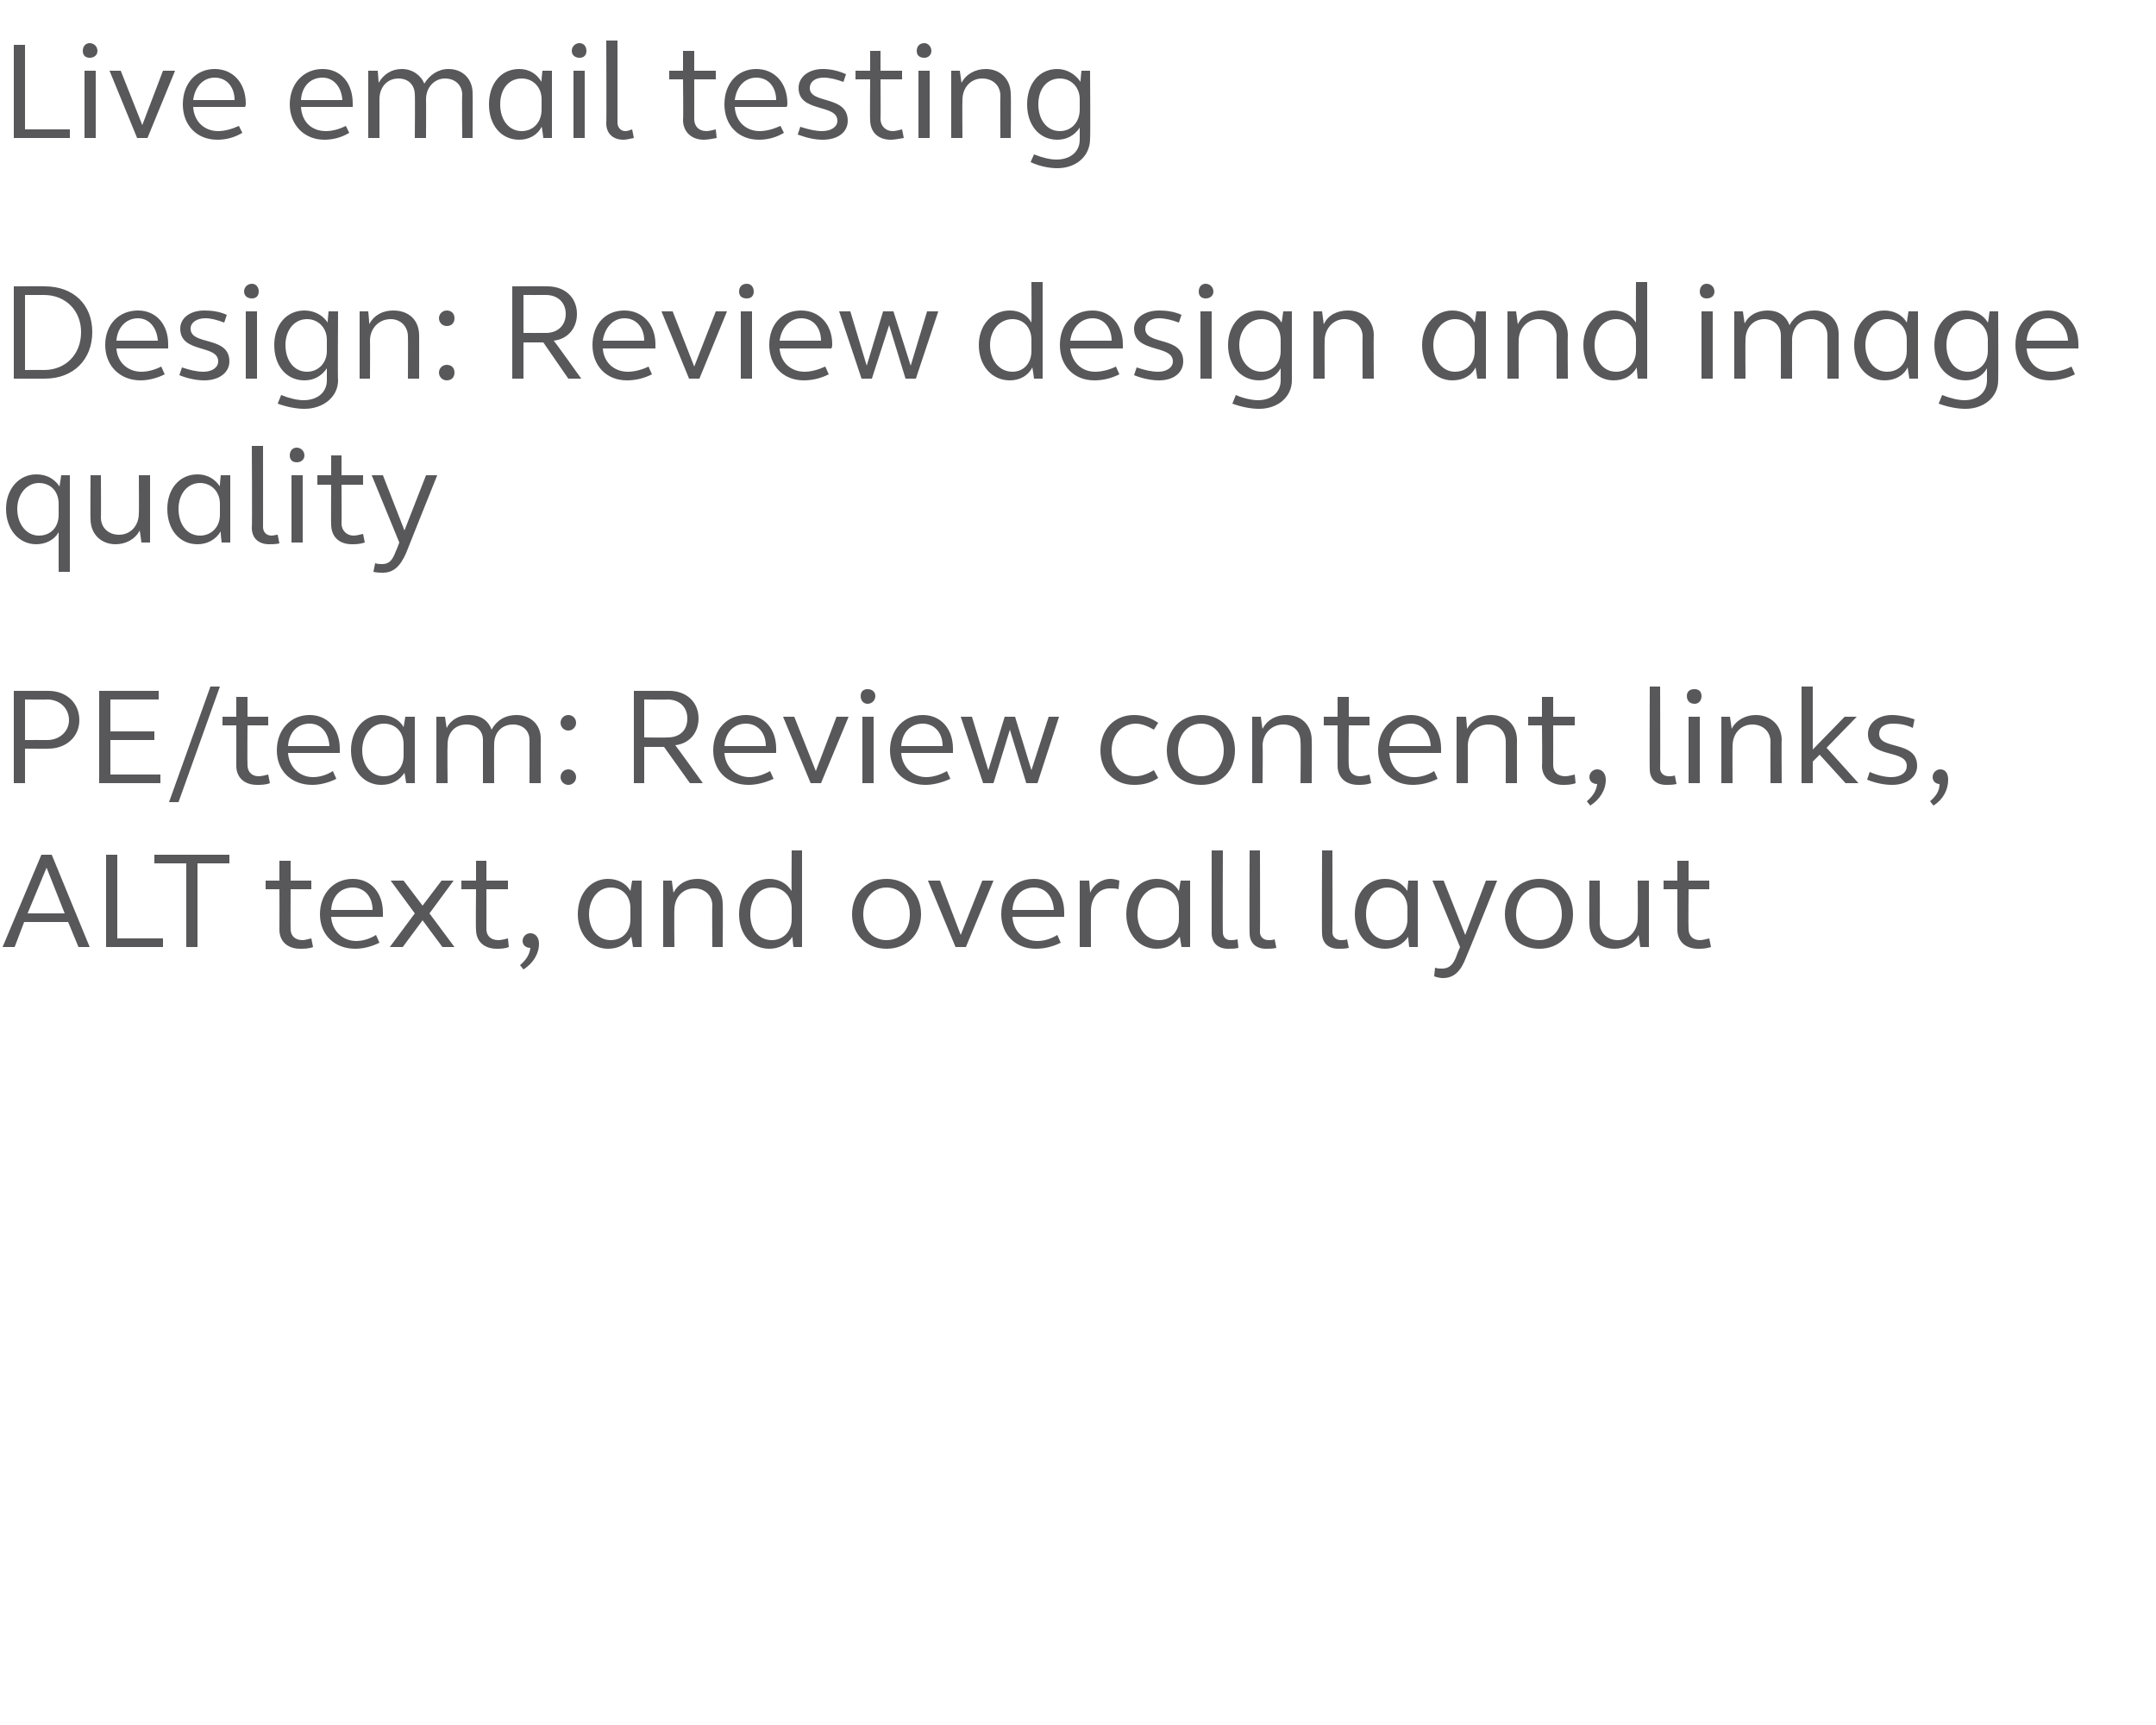 <?xml version="1.0" standalone="no"?><!DOCTYPE svg PUBLIC "-//W3C//DTD SVG 1.1//EN" "http://www.w3.org/Graphics/SVG/1.1/DTD/svg11.dtd"><svg xmlns="http://www.w3.org/2000/svg" version="1.1" width="250px" height="200px" viewBox="0 -4 250 200" style="top:-4px"><desc>Live email testing Design: Review design and image quality PE/team: ﻿Review content, links, ALT ﻿text, and overall la...</desc><defs/><g id="Polygon38448"><path d="m4.8 95.1l1.2 0l4.4 10.7l-1.3 0l-1.2-2.9l-5.1 0l-1.1 2.9l-1.4 0l4.5-10.7zm2.7 6.8l-2.1-5.3l-2.2 5.3l4.3 0zm4.8-6.8l1.3 0l0 9.7l5.3 0l0 1l-6.6 0l0-10.7zm9.3 1l-3.7 0l0-1l8.7 0l0 1l-3.7 0l0 9.7l-1.3 0l0-9.7zm10.8 7.7c.02-.03 0-4.7 0-4.7l-1.6 0l0-1l1.6 0l0-2.3l1.3 0l0 2.3l2.4 0l0 1l-2.4 0c0 0-.02 4.56 0 4.6c0 .8.5 1.3 1.4 1.3c.2 0 .6-.1 1-.2c0 0 .2 1 .2 1c-.5.2-1.1.2-1.5.2c-1.5 0-2.4-.9-2.4-2.2zm4.7-1.8c0-2.4 1.6-4.1 3.8-4.1c2.1 0 3.5 1.6 3.5 3.9c0 .2 0 .3 0 .5c0 0-6 0-6 0c.1 1.6 1.3 2.8 2.9 2.8c.7 0 1.5-.2 2.3-.7c0 0 .4.9.4.9c-1 .5-2 .7-2.8.7c-2.4 0-4.1-1.6-4.1-4zm6.1-.5c0-1.6-1-2.6-2.3-2.6c-1.4 0-2.4 1-2.5 2.6c0 0 4.8 0 4.8 0zm4.9.4l-2.8-3.8l1.5 0l2.2 2.9l2.2-2.9l1.4 0l-2.8 3.8l2.9 3.9l-1.4 0l-2.3-3.1l-2.3 3.1l-1.5 0l2.9-3.9zm7.1 1.9c-.05-.03 0-4.7 0-4.7l-1.7 0l0-1l1.7 0l0-2.3l1.2 0l0 2.3l2.5 0l0 1l-2.5 0c0 0 .02 4.56 0 4.6c0 .8.5 1.3 1.4 1.3c.3 0 .7-.1 1.1-.2c0 0 .1 1 .1 1c-.5.2-1 .2-1.4.2c-1.5 0-2.4-.9-2.4-2.2zm5.1 4.1c.7-.6 1.1-1.2 1.2-2c-.5 0-.9-.3-.9-.8c0-.5.4-.9.9-.9c.6 0 1 .5 1 1.2c0 1.2-.7 2.3-1.8 3c0 0-.4-.5-.4-.5zm6.7-5.9c0-2.4 1.5-4.1 3.5-4.1c1.1 0 2.1.5 2.6 1.4c0 0 .2-1.2.2-1.2l1.1 0l0 7.7l-1 0c0 0-.2-1.25-.2-1.2c-.6.9-1.5 1.4-2.7 1.4c-2 0-3.5-1.7-3.5-4zm6.1.6c0 0 0-1.3 0-1.3c0-1.4-.9-2.4-2.3-2.4c-1.4 0-2.5 1.3-2.5 3.1c0 1.8 1.1 3 2.5 3c1.4 0 2.3-1 2.3-2.4zm3.8-4.5l1 0c0 0 .18 1.4.2 1.4c.5-1 1.5-1.6 2.8-1.6c1.7 0 2.9 1.2 2.9 2.9c.04-.02 0 5 0 5l-1.2 0c0 0-.04-4.83 0-4.8c0-1.2-.9-2-2.1-2c-1.3 0-2.3 1-2.3 2.5c-.04-.04 0 4.3 0 4.3l-1.3 0l0-7.7zm8.8 3.9c0-2.4 1.4-4.1 3.5-4.1c1.1 0 2 .5 2.6 1.4c-.04 0 0-4.7 0-4.7l1.2 0l0 11.2l-1 0c0 0-.15-1.25-.1-1.2c-.6.9-1.6 1.4-2.7 1.4c-2.1 0-3.5-1.7-3.5-4zm6.1.6c0 0 0-1.3 0-1.3c0-1.4-1-2.4-2.3-2.4c-1.5 0-2.5 1.3-2.5 3.1c0 1.8 1 3 2.5 3c1.3 0 2.3-1 2.3-2.4zm7-.6c0-2.4 1.7-4.1 4-4.1c2.3 0 4 1.7 4 4.1c0 2.4-1.7 4-4 4c-2.3 0-4-1.6-4-4zm6.7 0c0-1.8-1.1-3.1-2.7-3.1c-1.6 0-2.7 1.3-2.7 3.1c0 1.8 1.1 3 2.7 3c1.6 0 2.7-1.2 2.7-3zm2.1-3.9l1.4 0l2.4 6.3l2.5-6.3l1.3 0l-3.2 7.7l-1.2 0l-3.2-7.7zm8.5 3.9c0-2.4 1.5-4.1 3.8-4.1c2.1 0 3.5 1.6 3.5 3.9c0 .2 0 .3 0 .5c0 0-6 0-6 0c.1 1.6 1.2 2.8 2.9 2.8c.7 0 1.5-.2 2.3-.7c0 0 .4.9.4.9c-1 .5-2 .7-2.9.7c-2.3 0-4-1.6-4-4zm6.1-.5c-.1-1.6-1-2.6-2.3-2.6c-1.4 0-2.4 1-2.5 2.6c0 0 4.8 0 4.8 0zm3-3.4l1.1 0c0 0 .11 1.44.1 1.4c.4-.9 1.3-1.6 2.4-1.6c.3 0 .7.1 1 .2c0 0-.1 1-.1 1c-.3-.1-.7-.1-1-.1c-1.3 0-2.2 1.1-2.2 2.6c-.01.04 0 4.2 0 4.2l-1.3 0l0-7.7zm5.4 3.9c0-2.4 1.5-4.1 3.5-4.1c1.1 0 2.1.5 2.6 1.4c0 0 .2-1.2.2-1.2l1.1 0l0 7.7l-1 0c0 0-.2-1.25-.2-1.2c-.6.9-1.5 1.4-2.7 1.4c-2 0-3.5-1.7-3.5-4zm6.1.6c0 0 0-1.3 0-1.3c0-1.4-.9-2.4-2.3-2.4c-1.4 0-2.5 1.3-2.5 3.1c0 1.8 1.1 3 2.5 3c1.4 0 2.3-1 2.3-2.4zm3.8 1.6c-.01-.03 0-9.6 0-9.6l1.3 0c0 0-.04 9.46 0 9.5c0 .5.3.9.9.9c.2 0 .5 0 .8-.1c0 0 .1 1 .1 1c-.4.1-.8.1-1.2.1c-1.2 0-1.9-.7-1.9-1.8zm4.4 0c-.04-.03 0-9.6 0-9.6l1.2 0c0 0 .03 9.46 0 9.5c0 .5.4.9 1 .9c.2 0 .5 0 .7-.1c0 0 .2 1 .2 1c-.4.1-.8.1-1.2.1c-1.2 0-1.9-.7-1.9-1.8zm8.4 0c-.04-.03 0-9.6 0-9.6l1.2 0c0 0 .03 9.46 0 9.5c0 .5.4.9 1 .9c.2 0 .5 0 .7-.1c0 0 .2 1 .2 1c-.4.1-.8.1-1.2.1c-1.2 0-1.9-.7-1.9-1.8zm3.8-2.2c0-2.4 1.4-4.1 3.5-4.1c1.1 0 2 .5 2.6 1.4c-.03 0 .1-1.2.1-1.2l1.1 0l0 7.7l-1 0c0 0-.14-1.25-.1-1.2c-.6.9-1.6 1.4-2.7 1.4c-2.1 0-3.5-1.7-3.5-4zm6.1.6c0 0 0-1.3 0-1.3c0-1.4-1-2.4-2.3-2.4c-1.5 0-2.5 1.3-2.5 3.1c0 1.8 1 3 2.5 3c1.3 0 2.3-1 2.3-2.4zm3.1 6.6c0 0 .1-1 .1-1c.3.1.6.1.8.1c.8 0 1.3-.4 1.7-1.5c-.02-.01.4-1 .4-1l-3.2-7.7l1.3 0l2.5 6.3l2.4-6.3l1.3 0c0 0-3.57 8.92-3.6 8.9c-.6 1.6-1.4 2.4-2.7 2.4c-.3 0-.7-.1-1-.2zm8.2-7.2c0-2.4 1.7-4.1 4-4.1c2.3 0 3.9 1.7 3.9 4.1c0 2.4-1.6 4-3.9 4c-2.3 0-4-1.6-4-4zm6.6 0c0-1.8-1.1-3.1-2.6-3.1c-1.6 0-2.7 1.3-2.7 3.1c0 1.8 1.1 3 2.7 3c1.5 0 2.6-1.2 2.6-3zm3.2 1.1c-.03.04 0-5 0-5l1.2 0c0 0 .03 4.87 0 4.9c0 1.2.9 2 2.1 2c1.3 0 2.3-1.1 2.3-2.5c.03-.04 0-4.4 0-4.4l1.3 0l0 7.7l-1 0c0 0-.17-1.38-.2-1.4c-.5 1-1.6 1.6-2.8 1.6c-1.7 0-2.9-1.1-2.9-2.9zm10.2.7c-.01-.03 0-4.7 0-4.7l-1.6 0l0-1l1.6 0l0-2.3l1.3 0l0 2.3l2.4 0l0 1l-2.4 0c0 0-.04 4.56 0 4.6c0 .8.5 1.3 1.3 1.3c.3 0 .7-.1 1.1-.2c0 0 .2 1 .2 1c-.6.2-1.1.2-1.5.2c-1.5 0-2.4-.9-2.4-2.2z" stroke="none" fill="#58585b"/></g><g id="Polygon38447"><path d="m1.6 76.1c0 0 4.05 0 4 0c2.1 0 3.6 1.4 3.6 3.4c0 1.9-1.5 3.3-3.6 3.3c.05.03-2.7 0-2.7 0l0 4l-1.3 0l0-10.7zm3.9 5.7c1.4 0 2.5-1 2.5-2.3c0-1.4-1.1-2.4-2.5-2.4c-.04.04-2.6 0-2.6 0l0 4.7c0 0 2.56-.01 2.6 0zm6-5.7l6.9 0l0 1l-5.6 0l0 3.7l5.1 0l0 1l-5.1 0l0 4l5.8 0l0 1l-7.1 0l0-10.7zm12.9-.5l1.1 0l-4.8 13.4l-1.1 0l4.8-13.4zm3 9.2c.01-.03 0-4.7 0-4.7l-1.6 0l0-1l1.6 0l0-2.3l1.3 0l0 2.3l2.4 0l0 1l-2.4 0c0 0-.03 4.56 0 4.6c0 .8.5 1.3 1.3 1.3c.3 0 .7-.1 1.1-.2c0 0 .2 1 .2 1c-.5.2-1.1.2-1.5.2c-1.5 0-2.4-.9-2.4-2.2zm4.7-1.8c0-2.4 1.6-4.1 3.8-4.1c2.1 0 3.5 1.6 3.5 3.9c0 .2 0 .3 0 .5c0 0-6 0-6 0c.1 1.6 1.3 2.8 2.9 2.8c.7 0 1.5-.2 2.3-.7c0 0 .4.9.4.9c-1 .5-2 .7-2.8.7c-2.4 0-4.1-1.6-4.1-4zm6.1-.5c-.1-1.6-1-2.6-2.3-2.6c-1.4 0-2.4 1-2.5 2.6c0 0 4.8 0 4.8 0zm2.5.5c0-2.4 1.5-4.1 3.5-4.1c1.1 0 2.1.5 2.6 1.4c0 0 .2-1.2.2-1.2l1.1 0l0 7.7l-1 0c0 0-.2-1.25-.2-1.2c-.6.9-1.5 1.4-2.7 1.4c-2 0-3.5-1.7-3.5-4zm6.1.6c0 0 0-1.3 0-1.3c0-1.4-.9-2.4-2.3-2.4c-1.4 0-2.5 1.3-2.5 3.1c0 1.8 1.1 3 2.5 3c1.4 0 2.3-1 2.3-2.4zm3.8-4.5l1 0c0 0 .18 1.33.2 1.3c.5-1 1.5-1.5 2.6-1.5c1.3 0 2.2.6 2.6 1.7c.6-1.1 1.6-1.7 2.9-1.7c1.6 0 2.8 1.1 2.8 2.7c-.01.05 0 5.2 0 5.2l-1.3 0c0 0 .01-4.96 0-5c0-1.1-.8-1.8-1.9-1.8c-1.3 0-2.2.9-2.2 2.3c-.02.04 0 4.5 0 4.5l-1.3 0c0 0 0-4.96 0-5c0-1.1-.8-1.8-1.9-1.8c-1.3 0-2.2.9-2.2 2.3c-.04.04 0 4.5 0 4.5l-1.3 0l0-7.7zm14.4.7c0-.5.4-.9.9-.9c.5 0 .9.4.9.9c0 .5-.4.9-.9.9c-.5 0-.9-.4-.9-.9zm0 6.3c0-.5.4-.9.9-.9c.5 0 .9.4.9.9c0 .5-.4.9-.9.9c-.5 0-.9-.4-.9-.9zm8.5-10c0 0 4.05 0 4.1 0c2 0 3.4 1.3 3.4 3.2c0 1.6-1 2.9-2.7 3.1c.02-.02 3.2 4.4 3.2 4.4l-1.5 0l-3-4.2l-2.3 0l0 4.2l-1.2 0l0-10.7zm3.9 5.4c1.4 0 2.3-.8 2.3-2.2c0-1.3-.9-2.2-2.3-2.2c-.04.04-2.7 0-2.7 0l0 4.4c0 0 2.66.04 2.7 0zm5.3 1.5c0-2.4 1.6-4.1 3.8-4.1c2.1 0 3.5 1.6 3.5 3.9c0 .2 0 .3 0 .5c0 0-6 0-6 0c.1 1.6 1.3 2.8 2.9 2.8c.7 0 1.5-.2 2.4-.7c0 0 .4.9.4.9c-1.1.5-2.1.7-2.9.7c-2.4 0-4.1-1.6-4.1-4zm6.1-.5c0-1.6-1-2.6-2.3-2.6c-1.4 0-2.4 1-2.5 2.6c0 0 4.8 0 4.8 0zm2-3.4l1.3 0l2.5 6.3l2.4-6.3l1.4 0l-3.2 7.7l-1.2 0l-3.2-7.7zm9-2.4c0-.5.3-.8.8-.8c.5 0 .9.3.9.8c0 .5-.4.9-.9.9c-.5 0-.8-.4-.8-.9zm.2 2.4l1.3 0l0 7.7l-1.3 0l0-7.7zm3.2 3.9c0-2.4 1.6-4.1 3.8-4.1c2.1 0 3.5 1.6 3.5 3.9c0 .2 0 .3 0 .5c0 0-6 0-6 0c.1 1.6 1.3 2.8 2.9 2.8c.7 0 1.5-.2 2.4-.7c0 0 .4.9.4.9c-1.1.5-2.1.7-2.9.7c-2.4 0-4.1-1.6-4.1-4zm6.1-.5c0-1.6-1-2.6-2.3-2.6c-1.4 0-2.4 1-2.5 2.6c0 0 4.8 0 4.8 0zm2.1-3.4l1.3 0l1.9 6.2l1.9-6.2l1.2 0l1.9 6.2l2-6.2l1.2 0l-2.5 7.7l-1.3 0l-1.9-6.2l-1.9 6.2l-1.2 0l-2.6-7.7zm16.2 3.9c0-2.4 1.6-4.1 3.9-4.1c1 0 1.9.3 2.8.9c0 0-.5.8-.5.8c-.7-.4-1.4-.7-2.1-.7c-1.6 0-2.8 1.3-2.8 3.1c0 1.8 1.2 3 2.8 3c.7 0 1.4-.3 2.1-.7c0 0 .5.9.5.9c-.9.6-1.8.8-2.8.8c-2.3 0-3.9-1.6-3.9-4zm7.7 0c0-2.4 1.6-4.1 4-4.1c2.3 0 3.9 1.7 3.9 4.1c0 2.4-1.6 4-3.9 4c-2.4 0-4-1.6-4-4zm6.6 0c0-1.8-1.1-3.1-2.6-3.1c-1.6 0-2.7 1.3-2.7 3.1c0 1.8 1.1 3 2.7 3c1.5 0 2.6-1.2 2.6-3zm3.3-3.9l1 0c0 0 .17 1.4.2 1.4c.5-1 1.5-1.6 2.8-1.6c1.7 0 2.9 1.2 2.9 2.9c.03-.02 0 5 0 5l-1.3 0c0 0 .05-4.83 0-4.8c0-1.2-.8-2-2-2c-1.3 0-2.4 1-2.4 2.5c.05-.04 0 4.3 0 4.3l-1.2 0l0-7.7zm9.9 5.7c-.01-.03 0-4.7 0-4.7l-1.6 0l0-1l1.6 0l0-2.3l1.3 0l0 2.3l2.4 0l0 1l-2.4 0c0 0-.05 4.56 0 4.6c0 .8.5 1.3 1.3 1.3c.3 0 .7-.1 1.1-.2c0 0 .2 1 .2 1c-.6.2-1.1.2-1.5.2c-1.5 0-2.4-.9-2.4-2.2zm4.7-1.8c0-2.4 1.6-4.1 3.8-4.1c2.1 0 3.5 1.6 3.5 3.9c0 .2 0 .3 0 .5c0 0-6 0-6 0c.1 1.6 1.2 2.8 2.9 2.8c.7 0 1.5-.2 2.3-.7c0 0 .4.9.4.9c-1 .5-2 .7-2.9.7c-2.3 0-4-1.6-4-4zm6.1-.5c-.1-1.6-1-2.6-2.3-2.6c-1.4 0-2.4 1-2.5 2.6c0 0 4.8 0 4.8 0zm3-3.4l1.1 0c0 0 .13 1.4.1 1.4c.6-1 1.6-1.6 2.8-1.6c1.8 0 3 1.2 3 2.9c-.01-.02 0 5 0 5l-1.3 0c0 0 .01-4.83 0-4.8c0-1.2-.8-2-2-2c-1.4 0-2.4 1-2.4 2.5c.01-.04 0 4.3 0 4.3l-1.3 0l0-7.7zm9.9 5.7c.05-.03 0-4.7 0-4.7l-1.6 0l0-1l1.6 0l0-2.3l1.3 0l0 2.3l2.5 0l0 1l-2.5 0c0 0 .01 4.56 0 4.6c0 .8.5 1.3 1.4 1.3c.3 0 .7-.1 1.1-.2c0 0 .1 1 .1 1c-.5.2-1.1.2-1.5.2c-1.4 0-2.4-.9-2.4-2.2zm5.2 4.1c.7-.6 1.1-1.2 1.2-2c-.5 0-.9-.3-.9-.8c0-.5.4-.9.9-.9c.6 0 1 .5 1 1.2c0 1.2-.7 2.3-1.8 3c0 0-.4-.5-.4-.5zm7.3-3.7c-.04-.03 0-9.6 0-9.6l1.2 0c0 0 .03 9.46 0 9.5c0 .5.4.9 1 .9c.2 0 .5 0 .7-.1c0 0 .2 1 .2 1c-.4.1-.9.1-1.2.1c-1.2 0-1.9-.7-1.9-1.8zm4.3-8.5c0-.5.3-.8.9-.8c.5 0 .8.3.8.8c0 .5-.3.9-.8.9c-.6 0-.9-.4-.9-.9zm.2 2.4l1.3 0l0 7.7l-1.3 0l0-7.7zm3.8 0l1 0c0 0 .2 1.4.2 1.4c.5-1 1.6-1.6 2.8-1.6c1.7 0 3 1.2 3 2.9c-.04-.02 0 5 0 5l-1.3 0c0 0-.02-4.83 0-4.8c0-1.2-.9-2-2.1-2c-1.3 0-2.3 1-2.3 2.5c-.02-.04 0 4.3 0 4.3l-1.3 0l0-7.7zm9.3-3.5l1.3 0l0 7.3l3.7-3.8l1.4 0l-3.5 3.6l3.7 4.1l-1.5 0l-3-3.3l-.8.8l0 2.5l-1.3 0l0-11.2zm7.6 10.8c0 0 .3-.9.3-.9c.9.4 1.8.6 2.5.6c1.1 0 1.8-.5 1.8-1.3c0-2-4.5-.8-4.5-3.7c0-1.3 1.2-2.2 2.8-2.2c.8 0 1.7.2 2.6.5c0 0-.2 1-.2 1c-.8-.4-1.6-.5-2.3-.5c-1 0-1.6.4-1.6 1.2c0 1.9 4.4.7 4.4 3.7c0 1.3-1.2 2.2-2.9 2.2c-.9 0-1.9-.2-2.9-.6zm7.3 2.5c.7-.6 1.1-1.2 1.1-2c-.4 0-.8-.3-.8-.8c0-.5.4-.9.9-.9c.6 0 .9.5.9 1.2c0 1.2-.6 2.3-1.7 3c0 0-.4-.5-.4-.5z" stroke="none" fill="#58585b"/></g><g id="Polygon38446"><path d="m6.8 57.7c-.5.9-1.5 1.4-2.6 1.4c-2 0-3.5-1.7-3.5-4.1c0-2.3 1.5-4 3.5-4c1.2 0 2.1.5 2.7 1.4c0 .04.2-1.3.2-1.3l1 0l0 11.2l-1.3 0c0 0 0-4.59 0-4.6zm0-2c0 0 0-1.3 0-1.3c0-1.4-.9-2.4-2.3-2.4c-1.4 0-2.5 1.3-2.5 3c0 1.8 1.1 3.1 2.5 3.1c1.4 0 2.3-1 2.3-2.4zm3.7.5c-.04.02 0-5.1 0-5.1l1.2 0c0 0 .03 4.94 0 4.9c0 1.2.9 2 2.1 2c1.3 0 2.3-1 2.3-2.5c.03.03 0-4.4 0-4.4l1.3 0l0 7.8l-1 0c0 0-.18-1.4-.2-1.4c-.5 1-1.6 1.6-2.8 1.6c-1.7 0-2.9-1.2-2.9-2.9zm8.9-1.2c0-2.3 1.4-4 3.5-4c1.1 0 2 .5 2.6 1.4c-.04-.02.1-1.3.1-1.3l1.1 0l0 7.8l-1 0c0 0-.15-1.27-.1-1.3c-.6 1-1.6 1.5-2.7 1.5c-2.1 0-3.5-1.7-3.5-4.1zm6.1.7c0 0 0-1.3 0-1.3c0-1.4-1-2.4-2.3-2.4c-1.5 0-2.5 1.3-2.5 3c0 1.8 1 3.1 2.5 3.1c1.3 0 2.3-1 2.3-2.4zm3.7 1.5c.05.04 0-9.5 0-9.5l1.3 0c0 0 .01 9.43 0 9.4c0 .6.4 1 1 1c.2 0 .5-.1.7-.1c0 0 .2 1 .2 1c-.4.1-.9.1-1.2.1c-1.2 0-2-.7-2-1.9zm4.4-8.4c0-.5.3-.9.8-.9c.5 0 .9.4.9.9c0 .5-.4.8-.9.8c-.5 0-.8-.3-.8-.8zm.2 2.3l1.3 0l0 7.8l-1.3 0l0-7.8zm4.6 5.7c-.03.04 0-4.6 0-4.6l-1.6 0l0-1.1l1.6 0l0-2.3l1.2 0l0 2.3l2.5 0l0 1.1l-2.5 0c0 0 .03 4.53 0 4.5c0 .8.6 1.4 1.4 1.4c.3 0 .7-.1 1.1-.2c0 0 .2 1 .2 1c-.6.2-1.1.2-1.5.2c-1.5 0-2.4-.9-2.4-2.3zm4.9 5.5c0 0 .2-1 .2-1c.3.1.6.1.8.1c.8 0 1.2-.4 1.6-1.5c.04-.03.4-1 .4-1l-3.2-7.8l1.3 0l2.5 6.4l2.5-6.4l1.3 0c0 0-3.61 8.99-3.6 9c-.7 1.6-1.5 2.3-2.7 2.3c-.3 0-.7 0-1.1-.1z" stroke="none" fill="#58585b"/></g><g id="Polygon38445"><path d="m1.6 29.2c0 0 3.63-.03 3.6 0c3.3 0 5.5 2.1 5.5 5.3c0 3.2-2.2 5.4-5.5 5.4c.03.02-3.6 0-3.6 0l0-10.7zm3.5 9.7c2.5 0 4.3-1.8 4.3-4.4c0-2.5-1.8-4.3-4.3-4.3c0 .01-2.2 0-2.2 0l0 8.7c0 0 2.2-.02 2.2 0zm7.1-2.9c0-2.4 1.6-4 3.8-4c2.1 0 3.5 1.6 3.5 3.9c0 .2 0 .3 0 .5c0 0-6 0-6 0c.1 1.6 1.3 2.7 2.9 2.7c.7 0 1.5-.2 2.3-.6c0 0 .4.9.4.9c-1 .5-2 .7-2.8.7c-2.4 0-4.1-1.7-4.1-4.1zm6.1-.5c-.1-1.5-1-2.6-2.3-2.6c-1.4 0-2.4 1.1-2.5 2.6c0 0 4.8 0 4.8 0zm2.5 4c0 0 .3-.9.3-.9c.9.3 1.7.5 2.5.5c1 0 1.7-.5 1.7-1.2c0-2-4.4-.9-4.4-3.8c0-1.2 1.1-2.1 2.8-2.1c.8 0 1.7.1 2.6.5c0 0-.3.9-.3.9c-.8-.3-1.5-.5-2.2-.5c-1 0-1.7.5-1.7 1.2c0 2 4.5.8 4.5 3.8c0 1.3-1.2 2.2-2.9 2.2c-.9 0-1.9-.2-2.9-.6zm7.5-9.7c0-.5.4-.9.9-.9c.5 0 .8.4.8.9c0 .5-.3.8-.8.8c-.5 0-.9-.3-.9-.8zm.2 2.3l1.3 0l0 7.8l-1.3 0l0-7.8zm3.7 10.7c0 0 .4-1 .4-1c1 .4 1.9.6 2.6.6c1.6 0 2.7-.9 2.7-2.3c0 0 0-1.4 0-1.4c-.6.9-1.5 1.4-2.6 1.4c-2.1 0-3.5-1.7-3.5-4.1c0-2.3 1.4-4 3.5-4c1.1 0 2.1.5 2.7 1.4c-.03.04.1-1.3.1-1.3l1.1 0c0 0-.05 7.97 0 8c0 1.9-1.7 3.3-3.9 3.3c-.9 0-2-.2-3.1-.6zm5.7-6.1c0 0 0-1.3 0-1.3c0-1.4-1-2.4-2.3-2.4c-1.5 0-2.5 1.3-2.5 3c0 1.8 1 3.1 2.5 3.1c1.3 0 2.3-1 2.3-2.4zm3.8-4.6l1 0c0 0 .15 1.47.1 1.5c.6-1.1 1.6-1.6 2.8-1.6c1.8 0 3 1.1 3 2.9c.01-.05 0 5 0 5l-1.3 0c0 0 .03-4.86 0-4.9c0-1.1-.8-2-2-2c-1.4 0-2.4 1.1-2.4 2.5c.03.04 0 4.4 0 4.4l-1.2 0l0-7.8zm9.2.8c0-.5.4-.9.9-.9c.6 0 .9.4.9.9c0 .5-.3.9-.9.9c-.5 0-.9-.4-.9-.9zm0 6.3c0-.5.4-.9.9-.9c.6 0 .9.4.9.9c0 .5-.3.9-.9.9c-.5 0-.9-.4-.9-.9zm8.5-10c0 0 4.07-.03 4.1 0c2 0 3.4 1.3 3.4 3.2c0 1.6-1 2.9-2.7 3.1c.04-.04 3.2 4.4 3.2 4.4l-1.5 0l-2.9-4.2l-2.3 0l0 4.2l-1.3 0l0-10.7zm3.9 5.4c1.4 0 2.3-.9 2.3-2.2c0-1.3-.9-2.2-2.3-2.2c-.02.01-2.6 0-2.6 0l0 4.4c0 0 2.58.01 2.6 0zm5.4 1.4c0-2.4 1.5-4 3.7-4c2.1 0 3.6 1.6 3.6 3.9c0 .2 0 .3 0 .5c0 0-6.1 0-6.1 0c.1 1.6 1.3 2.7 2.9 2.7c.7 0 1.6-.2 2.4-.6c0 0 .4.9.4.9c-1 .5-2 .7-2.9.7c-2.4 0-4-1.7-4-4.1zm6-.5c0-1.5-.9-2.6-2.3-2.6c-1.3 0-2.3 1.1-2.5 2.6c0 0 4.8 0 4.8 0zm2-3.4l1.3 0l2.5 6.4l2.5-6.4l1.3 0l-3.2 7.8l-1.2 0l-3.2-7.8zm9-2.3c0-.5.3-.9.9-.9c.5 0 .8.4.8.9c0 .5-.3.8-.8.8c-.6 0-.9-.3-.9-.8zm.2 2.3l1.3 0l0 7.8l-1.3 0l0-7.8zm3.3 3.9c0-2.4 1.5-4 3.7-4c2.1 0 3.6 1.6 3.6 3.9c0 .2 0 .3-.1.5c0 0-6 0-6 0c.1 1.6 1.3 2.7 2.9 2.7c.7 0 1.5-.2 2.4-.6c0 0 .4.9.4.9c-1 .5-2 .7-2.9.7c-2.4 0-4-1.7-4-4.1zm6-.5c0-1.5-.9-2.6-2.3-2.6c-1.3 0-2.3 1.1-2.5 2.6c0 0 4.8 0 4.8 0zm2.1-3.4l1.3 0l1.9 6.3l1.9-6.3l1.2 0l2 6.3l1.9-6.3l1.3 0l-2.6 7.8l-1.2 0l-1.9-6.2l-2 6.2l-1.2 0l-2.6-7.8zm16.2 3.9c0-2.3 1.5-4 3.6-4c1.1 0 2 .5 2.5 1.4c.03-.02 0-4.7 0-4.7l1.3 0l0 11.2l-1 0c0 0-.17-1.27-.2-1.3c-.5 1-1.5 1.5-2.6 1.5c-2.1 0-3.6-1.7-3.6-4.1zm6.1.7c0 0 0-1.3 0-1.3c0-1.4-.9-2.4-2.2-2.4c-1.5 0-2.6 1.3-2.6 3c0 1.8 1.1 3.1 2.6 3.1c1.3 0 2.2-1 2.2-2.4zm3.3-.7c0-2.4 1.5-4 3.8-4c2 0 3.5 1.6 3.5 3.9c0 .2 0 .3 0 .5c0 0-6.1 0-6.1 0c.2 1.6 1.3 2.7 2.9 2.7c.7 0 1.6-.2 2.4-.6c0 0 .4.9.4.9c-1 .5-2 .7-2.9.7c-2.4 0-4-1.7-4-4.1zm6-.5c0-1.5-.9-2.6-2.2-2.6c-1.4 0-2.4 1.1-2.6 2.6c0 0 4.8 0 4.8 0zm2.6 4c0 0 .3-.9.3-.9c.9.3 1.7.5 2.5.5c1 0 1.7-.5 1.7-1.2c0-2-4.5-.9-4.5-3.8c0-1.2 1.2-2.1 2.9-2.1c.8 0 1.7.1 2.6.5c0 0-.3.9-.3.9c-.8-.3-1.6-.5-2.3-.5c-1 0-1.6.5-1.6 1.2c0 2 4.4.8 4.4 3.8c0 1.3-1.1 2.2-2.8 2.2c-.9 0-1.9-.2-2.9-.6zm7.5-9.7c0-.5.3-.9.8-.9c.5 0 .9.4.9.9c0 .5-.4.8-.9.8c-.5 0-.8-.3-.8-.8zm.2 2.3l1.3 0l0 7.8l-1.3 0l0-7.8zm3.7 10.7c0 0 .4-1 .4-1c.9.4 1.9.6 2.6.6c1.5 0 2.6-.9 2.6-2.3c0 0 0-1.4 0-1.4c-.5.9-1.4 1.4-2.5 1.4c-2.1 0-3.6-1.7-3.6-4.1c0-2.3 1.5-4 3.6-4c1.1 0 2.1.5 2.6 1.4c.02.04.2-1.3.2-1.3l1 0c0 0 .01 7.97 0 8c0 1.9-1.6 3.3-3.8 3.3c-.9 0-2-.2-3.1-.6zm5.6-6.1c0 0 0-1.3 0-1.3c0-1.4-.9-2.4-2.2-2.4c-1.5 0-2.6 1.3-2.6 3c0 1.8 1.1 3.1 2.6 3.1c1.3 0 2.2-1 2.2-2.4zm3.8-4.6l1 0c0 0 .2 1.47.2 1.5c.5-1.1 1.6-1.6 2.8-1.6c1.7 0 3 1.1 3 2.9c-.04-.05 0 5 0 5l-1.3 0c0 0-.02-4.86 0-4.9c0-1.1-.9-2-2.1-2c-1.3 0-2.3 1.1-2.3 2.5c-.02.04 0 4.4 0 4.4l-1.3 0l0-7.8zm12.6 3.9c0-2.3 1.5-4 3.5-4c1.1 0 2.1.5 2.6 1.4c.02-.02.2-1.3.2-1.3l1.1 0l0 7.8l-1 0c0 0-.18-1.27-.2-1.3c-.5 1-1.5 1.5-2.7 1.5c-2 0-3.5-1.7-3.5-4.1zm6.1.7c0 0 0-1.3 0-1.3c0-1.4-.9-2.4-2.3-2.4c-1.4 0-2.5 1.3-2.5 3c0 1.8 1.1 3.1 2.5 3.1c1.4 0 2.3-1 2.3-2.4zm3.8-4.6l1 0c0 0 .2 1.47.2 1.5c.5-1.1 1.6-1.6 2.8-1.6c1.7 0 3 1.1 3 2.9c-.04-.05 0 5 0 5l-1.3 0c0 0-.02-4.86 0-4.9c0-1.1-.9-2-2.1-2c-1.3 0-2.3 1.1-2.3 2.5c-.02.04 0 4.4 0 4.4l-1.3 0l0-7.8zm8.8 3.9c0-2.3 1.5-4 3.5-4c1.1 0 2 .5 2.6 1.4c-.02-.02 0-4.7 0-4.7l1.3 0l0 11.2l-1.1 0c0 0-.13-1.27-.1-1.3c-.6 1-1.5 1.5-2.7 1.5c-2 0-3.5-1.7-3.5-4.1zm6.1.7c0 0 0-1.3 0-1.3c0-1.4-1-2.4-2.3-2.4c-1.5 0-2.5 1.3-2.5 3c0 1.8 1 3.1 2.5 3.1c1.3 0 2.3-1 2.3-2.4zm7.4-6.9c0-.5.3-.9.8-.9c.5 0 .9.4.9.9c0 .5-.4.8-.9.8c-.5 0-.8-.3-.8-.8zm.2 2.3l1.3 0l0 7.8l-1.3 0l0-7.8zm3.8 0l1 0c0 0 .19 1.41.2 1.4c.5-1 1.5-1.5 2.7-1.5c1.2 0 2.1.6 2.5 1.7c.6-1.1 1.6-1.7 2.9-1.7c1.6 0 2.8 1.1 2.8 2.7c0 .02 0 5.2 0 5.2l-1.3 0c0 0 .02-4.98 0-5c0-1.1-.8-1.9-1.9-1.9c-1.3 0-2.2 1-2.2 2.4c-.01.01 0 4.5 0 4.5l-1.3 0c0 0 .01-4.98 0-5c0-1.1-.8-1.9-1.9-1.9c-1.3 0-2.2 1-2.2 2.4c-.03.01 0 4.5 0 4.5l-1.3 0l0-7.8zm13.9 3.9c0-2.3 1.5-4 3.5-4c1.1 0 2.1.5 2.6 1.4c.02-.02.2-1.3.2-1.3l1.1 0l0 7.8l-1 0c0 0-.19-1.27-.2-1.3c-.5 1-1.5 1.5-2.7 1.5c-2 0-3.5-1.7-3.5-4.1zm6.1.7c0 0 0-1.3 0-1.3c0-1.4-.9-2.4-2.3-2.4c-1.4 0-2.5 1.3-2.5 3c0 1.8 1.1 3.1 2.5 3.1c1.4 0 2.3-1 2.3-2.4zm3.7 6.1c0 0 .4-1 .4-1c1 .4 1.9.6 2.6.6c1.5 0 2.6-.9 2.6-2.3c0 0 0-1.4 0-1.4c-.5.9-1.4 1.4-2.5 1.4c-2.1 0-3.6-1.7-3.6-4.1c0-2.3 1.5-4 3.6-4c1.1 0 2.1.5 2.6 1.4c.04.04.2-1.3.2-1.3l1 0c0 0 .03 7.97 0 8c0 1.9-1.6 3.3-3.8 3.3c-.9 0-2-.2-3.1-.6zm5.7-6.1c0 0 0-1.3 0-1.3c0-1.4-1-2.4-2.3-2.4c-1.5 0-2.5 1.3-2.5 3c0 1.8 1 3.1 2.5 3.1c1.3 0 2.3-1 2.3-2.4zm3.2-.7c0-2.4 1.5-4 3.8-4c2 0 3.5 1.6 3.5 3.9c0 .2 0 .3 0 .5c0 0-6 0-6 0c.1 1.6 1.2 2.7 2.9 2.7c.7 0 1.5-.2 2.3-.6c0 0 .4.9.4.9c-1 .5-2 .7-2.9.7c-2.3 0-4-1.7-4-4.1zm6.1-.5c-.1-1.5-1-2.6-2.3-2.6c-1.4 0-2.4 1.1-2.5 2.6c0 0 4.8 0 4.8 0z" stroke="none" fill="#58585b"/></g><g id="Polygon38444"><path d="m1.6 1.2l1.3 0l0 9.8l5.2 0l0 1l-6.5 0l0-10.8zm8 .7c0-.5.3-.9.8-.9c.5 0 .9.4.9.9c0 .5-.4.8-.9.8c-.5 0-.8-.3-.8-.8zm.2 2.3l1.3 0l0 7.8l-1.3 0l0-7.8zm2.9 0l1.3 0l2.5 6.3l2.4-6.3l1.4 0l-3.2 7.8l-1.2 0l-3.2-7.8zm8.5 3.9c0-2.4 1.5-4.1 3.7-4.1c2.1 0 3.6 1.6 3.6 4c0 .1 0 .3-.1.4c0 0-6 0-6 0c.1 1.7 1.3 2.8 2.9 2.8c.7 0 1.5-.2 2.4-.6c0 0 .4.8.4.8c-1 .6-2 .8-2.9.8c-2.4 0-4-1.7-4-4.1zm6-.5c0-1.5-.9-2.6-2.3-2.6c-1.3 0-2.3 1-2.5 2.6c0 0 4.8 0 4.8 0zm6.4.5c0-2.4 1.6-4.1 3.8-4.1c2.1 0 3.5 1.6 3.5 4c0 .1 0 .3 0 .4c0 0-6 0-6 0c.1 1.7 1.2 2.8 2.9 2.8c.7 0 1.5-.2 2.3-.6c0 0 .4.8.4.8c-1 .6-2 .8-2.9.8c-2.3 0-4-1.7-4-4.1zm6.1-.5c-.1-1.5-1-2.6-2.3-2.6c-1.4 0-2.4 1-2.5 2.6c0 0 4.8 0 4.8 0zm3-3.4l1.1 0c0 0 .12 1.38.1 1.4c.6-1 1.5-1.6 2.7-1.6c1.2 0 2.2.7 2.6 1.7c.6-1 1.6-1.7 2.8-1.7c1.7 0 2.8 1.2 2.8 2.8c.03 0 0 5.2 0 5.2l-1.2 0c0 0-.05-5.01 0-5c0-1.1-.8-1.9-2-1.9c-1.2 0-2.2 1-2.2 2.4c.02-.01 0 4.5 0 4.5l-1.3 0c0 0 .04-5.01 0-5c0-1.1-.7-1.9-1.9-1.9c-1.3 0-2.2 1-2.2 2.4c0-.01 0 4.5 0 4.5l-1.3 0l0-7.8zm14 3.9c0-2.4 1.4-4.1 3.5-4.1c1.1 0 2 .5 2.6 1.5c-.05-.04.1-1.3.1-1.3l1.1 0l0 7.8l-1 0c0 0-.15-1.3-.2-1.3c-.5 1-1.5 1.5-2.6 1.5c-2.1 0-3.5-1.7-3.5-4.1zm6.1.6c0 0 0-1.2 0-1.2c0-1.4-1-2.4-2.3-2.4c-1.5 0-2.5 1.2-2.5 3c0 1.8 1 3.1 2.5 3.1c1.3 0 2.3-1 2.3-2.5zm3.5-6.8c0-.5.4-.9.9-.9c.5 0 .8.4.8.9c0 .5-.3.8-.8.8c-.5 0-.9-.3-.9-.8zm.2 2.3l1.3 0l0 7.8l-1.3 0l0-7.8zm3.8 6.1c.04.02 0-9.6 0-9.6l1.3 0c0 0 0 9.51 0 9.5c0 .6.4 1 .9 1c.3 0 .5-.1.8-.2c0 0 .2 1 .2 1c-.5.1-.9.2-1.2.2c-1.2 0-2-.7-2-1.9zm8.9-.4c.05.02 0-4.7 0-4.7l-1.6 0l0-1l1.6 0l0-2.3l1.3 0l0 2.3l2.5 0l0 1l-2.5 0c0 0 .01 4.61 0 4.6c0 .8.5 1.4 1.4 1.4c.3 0 .7-.1 1.1-.2c0 0 .1 1 .1 1c-.5.1-1.1.2-1.5.2c-1.4 0-2.4-.9-2.4-2.3zm4.8-1.8c0-2.4 1.5-4.1 3.7-4.1c2.1 0 3.6 1.6 3.6 4c0 .1 0 .3-.1.4c0 0-6 0-6 0c.1 1.7 1.3 2.8 2.9 2.8c.7 0 1.5-.2 2.4-.6c0 0 .4.8.4.8c-1 .6-2 .8-2.9.8c-2.4 0-4-1.7-4-4.1zm6-.5c0-1.5-.9-2.6-2.3-2.6c-1.3 0-2.3 1-2.5 2.6c0 0 4.8 0 4.8 0zm2.5 4c0 0 .3-.9.3-.9c.9.3 1.8.5 2.5.5c1.1 0 1.8-.5 1.8-1.2c0-2-4.5-.9-4.5-3.8c0-1.3 1.2-2.2 2.8-2.2c.9 0 1.8.2 2.7.6c0 0-.3.9-.3.9c-.8-.3-1.6-.5-2.3-.5c-1 0-1.6.5-1.6 1.2c0 1.9 4.4.8 4.4 3.8c0 1.3-1.1 2.2-2.9 2.2c-.9 0-1.8-.2-2.9-.6zm8.4-1.7c-.04.02 0-4.7 0-4.7l-1.7 0l0-1l1.7 0l0-2.3l1.2 0l0 2.3l2.5 0l0 1l-2.5 0c0 0 .03 4.61 0 4.6c0 .8.6 1.4 1.4 1.4c.3 0 .7-.1 1.1-.2c0 0 .2 1 .2 1c-.6.1-1.1.2-1.5.2c-1.5 0-2.4-.9-2.4-2.3zm5.4-8c0-.5.3-.9.9-.9c.4 0 .8.4.8.9c0 .5-.4.8-.8.8c-.6 0-.9-.3-.9-.8zm.2 2.3l1.3 0l0 7.8l-1.3 0l0-7.8zm3.8 0l1 0c0 0 .19 1.45.2 1.4c.5-1 1.6-1.6 2.8-1.6c1.7 0 2.9 1.2 2.9 2.9c.05.03 0 5.1 0 5.1l-1.2 0c0 0-.03-4.88 0-4.9c0-1.2-.9-2-2.1-2c-1.3 0-2.3 1-2.3 2.5c-.03.02 0 4.4 0 4.4l-1.3 0l0-7.8zm9.2 10.6c0 0 .4-.9.4-.9c1 .4 1.9.6 2.6.6c1.6 0 2.7-.9 2.7-2.3c0 0 0-1.4 0-1.4c-.6.9-1.5 1.4-2.6 1.4c-2.1 0-3.5-1.7-3.5-4.1c0-2.4 1.4-4.1 3.5-4.1c1.1 0 2.1.6 2.7 1.5c-.04.02.1-1.3.1-1.3l1 0c0 0 .05 7.94 0 7.9c0 2-1.6 3.4-3.8 3.4c-.9 0-2-.2-3.1-.7zm5.7-6.1c0 0 0-1.2 0-1.2c0-1.4-1-2.4-2.3-2.4c-1.5 0-2.5 1.2-2.5 3c0 1.8 1 3.1 2.5 3.1c1.3 0 2.3-1 2.3-2.5z" stroke="none" fill="#58585b"/></g></svg>